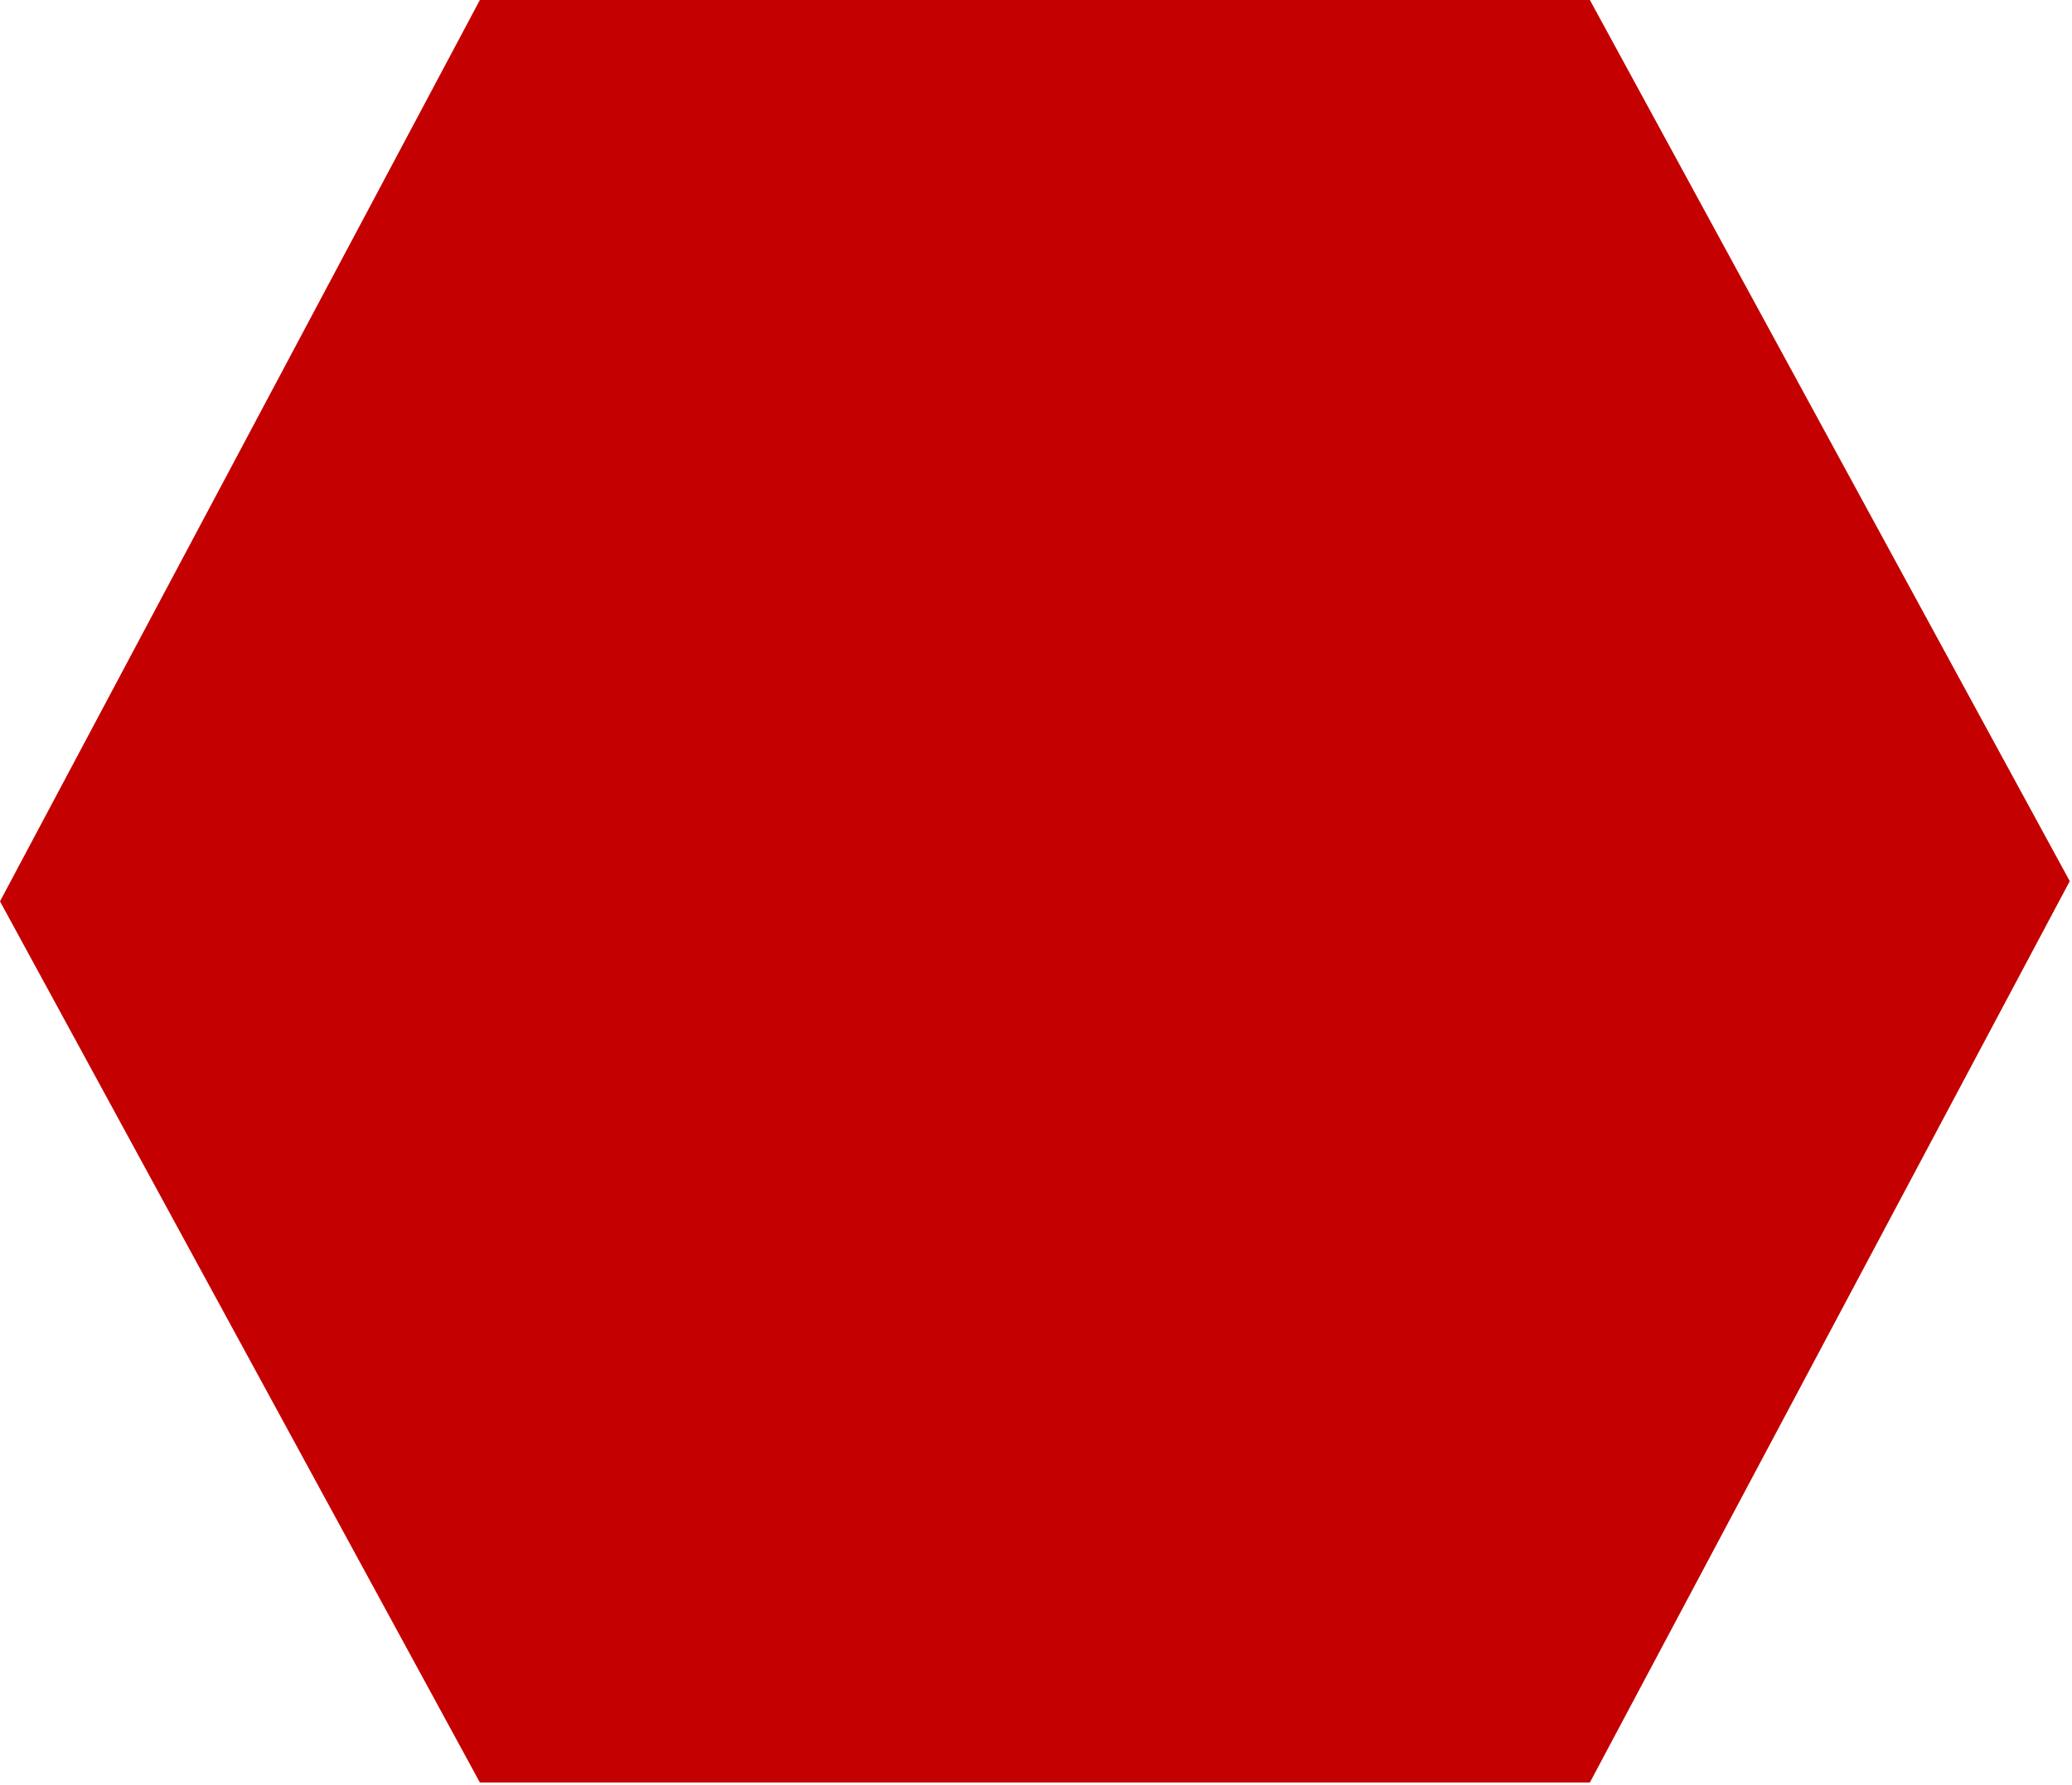 <?xml version="1.0" encoding="UTF-8"?> <svg xmlns="http://www.w3.org/2000/svg" width="462" height="398" viewBox="0 0 462 398" fill="none"> <path fill-rule="evenodd" clip-rule="evenodd" d="M461.5 196.5L354.5 397.5H236.5L225 397.5L107 397.5L0 201L107 2.06755e-05L225 0L354.5 1.13212e-05L461.5 196.5Z" fill="#C40000"></path> </svg> 